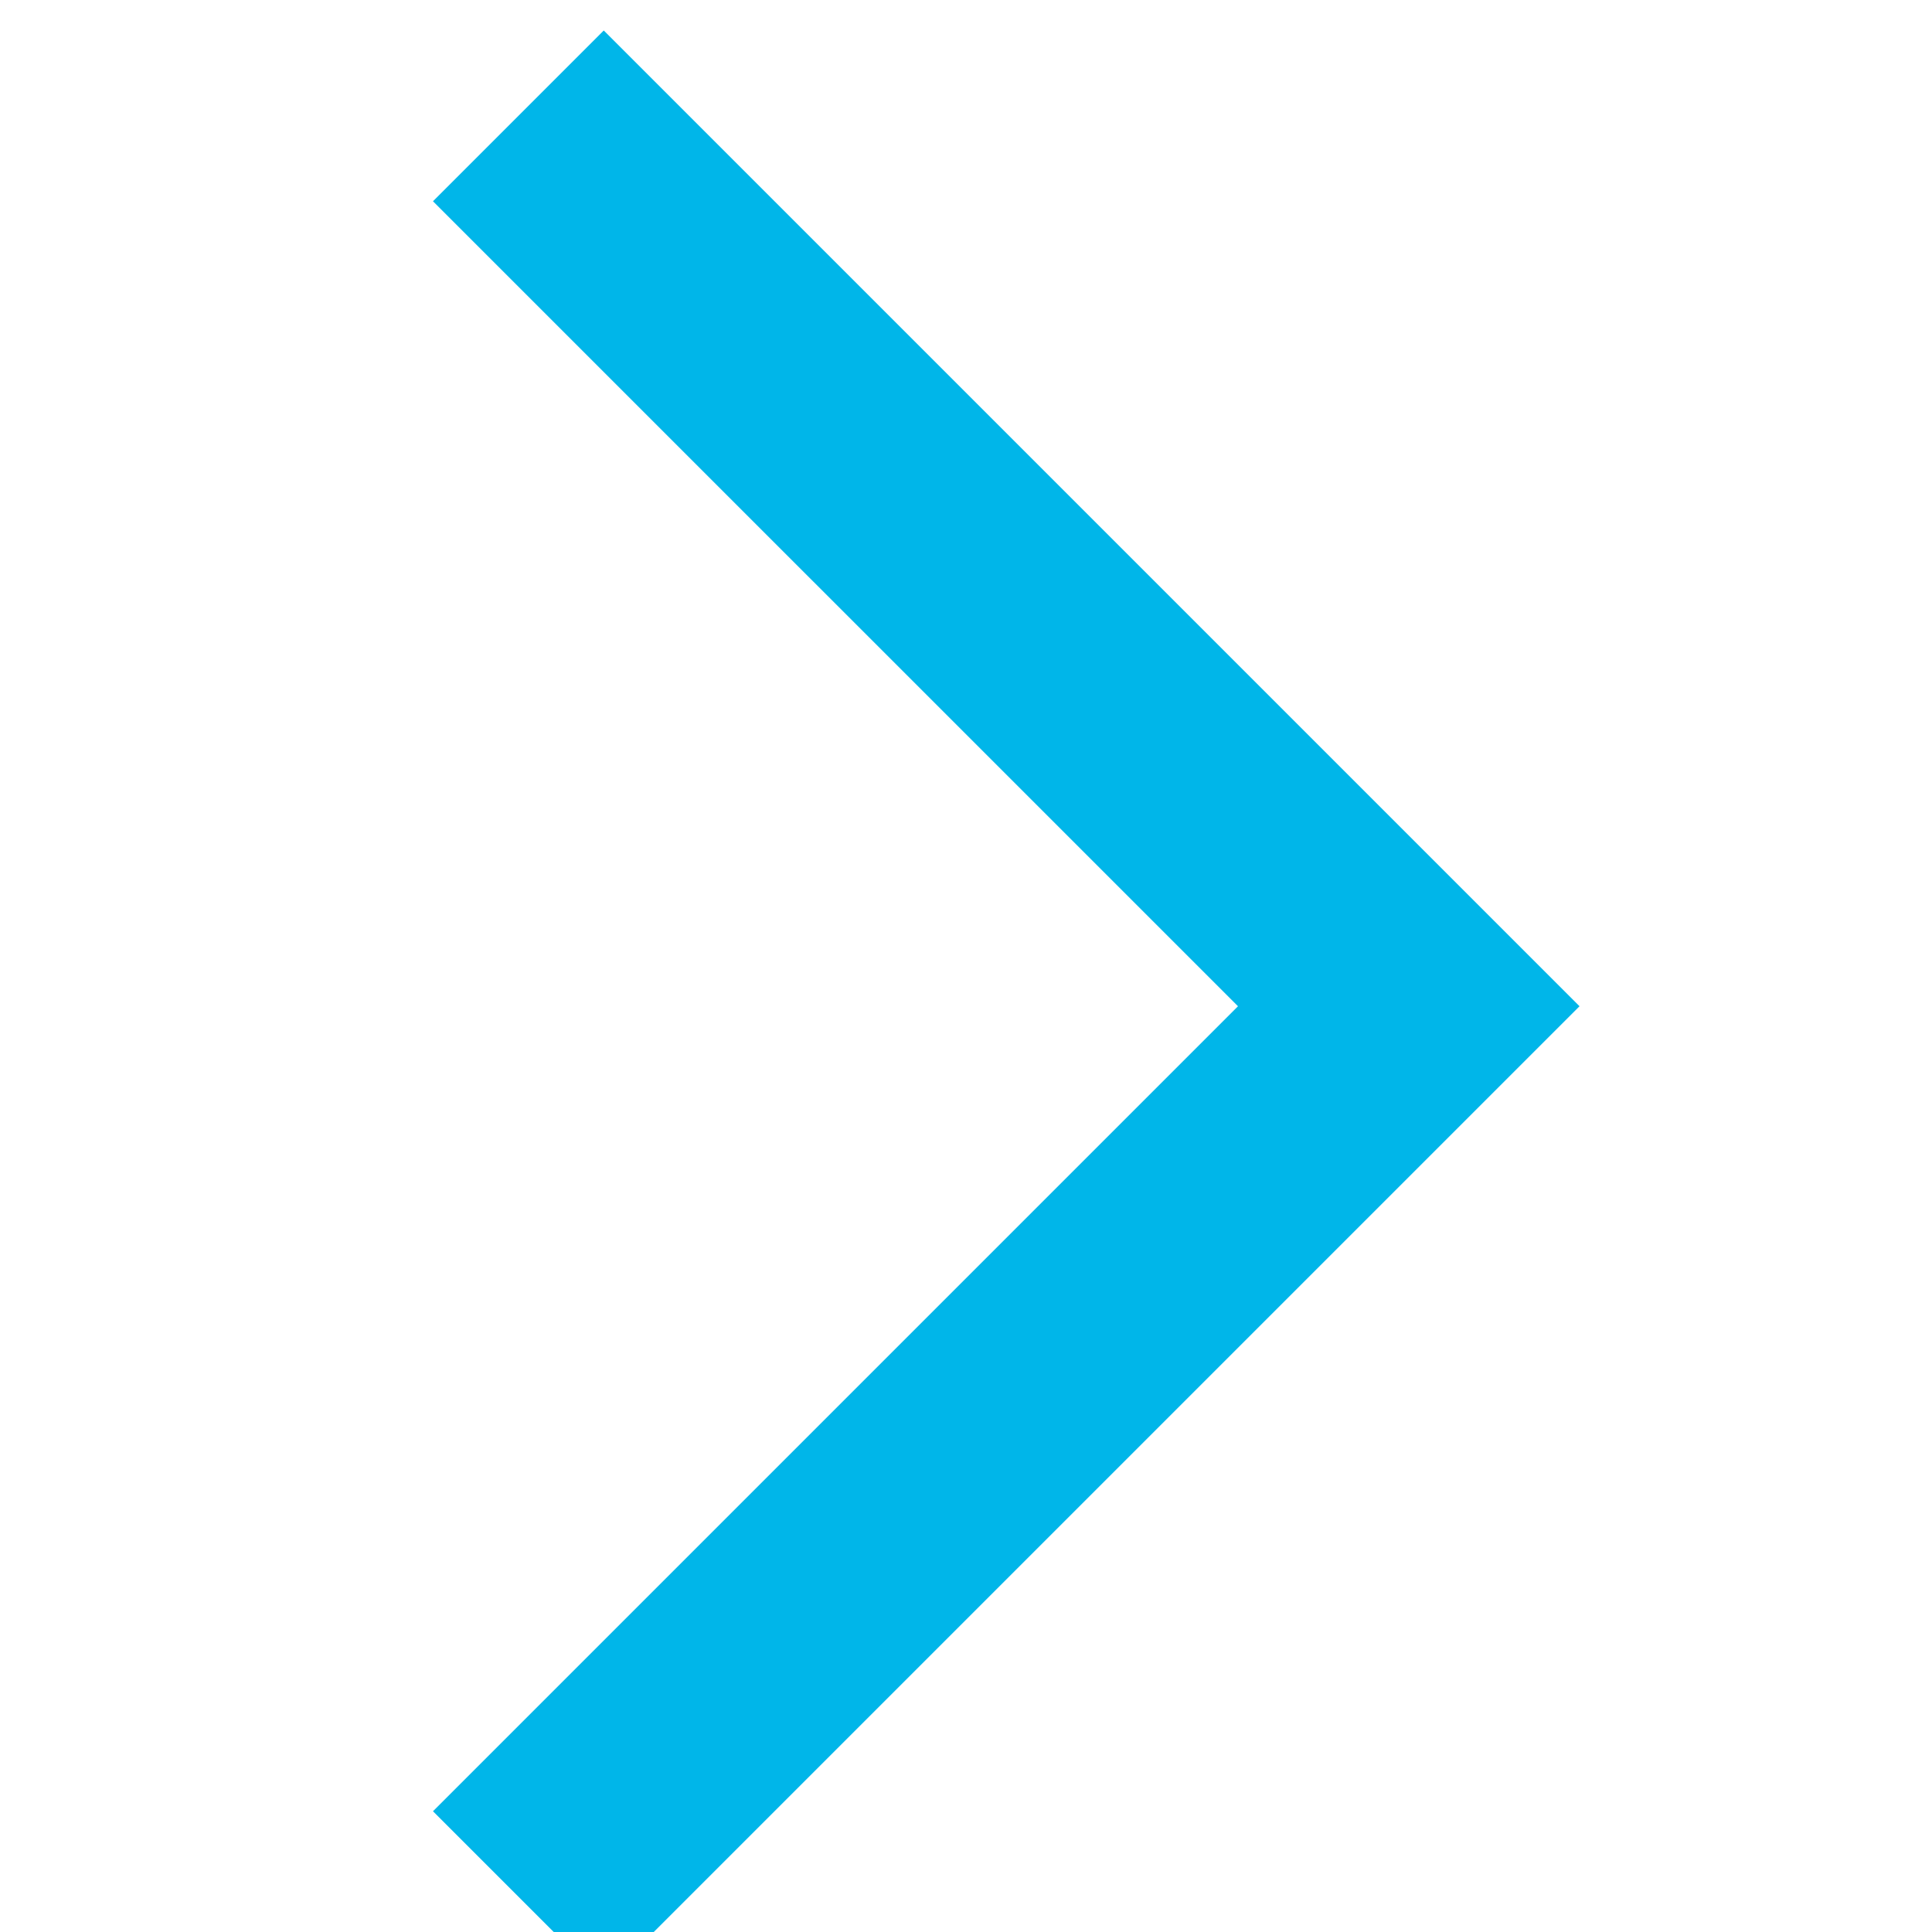 <svg xmlns="http://www.w3.org/2000/svg" height="24" width="24" viewBox="0 0 24 24"><title>right arrow</title><g stroke-linecap="square" stroke-width="3" stroke-miterlimit="10" fill="none" stroke="#00b6e9" stroke-linejoin="miter" class="nc-icon-wrapper" transform="translate(0.5 0.5)"><polyline points="7,2 17,12 7,22 " transform="translate(0, 0)"></polyline></g></svg>